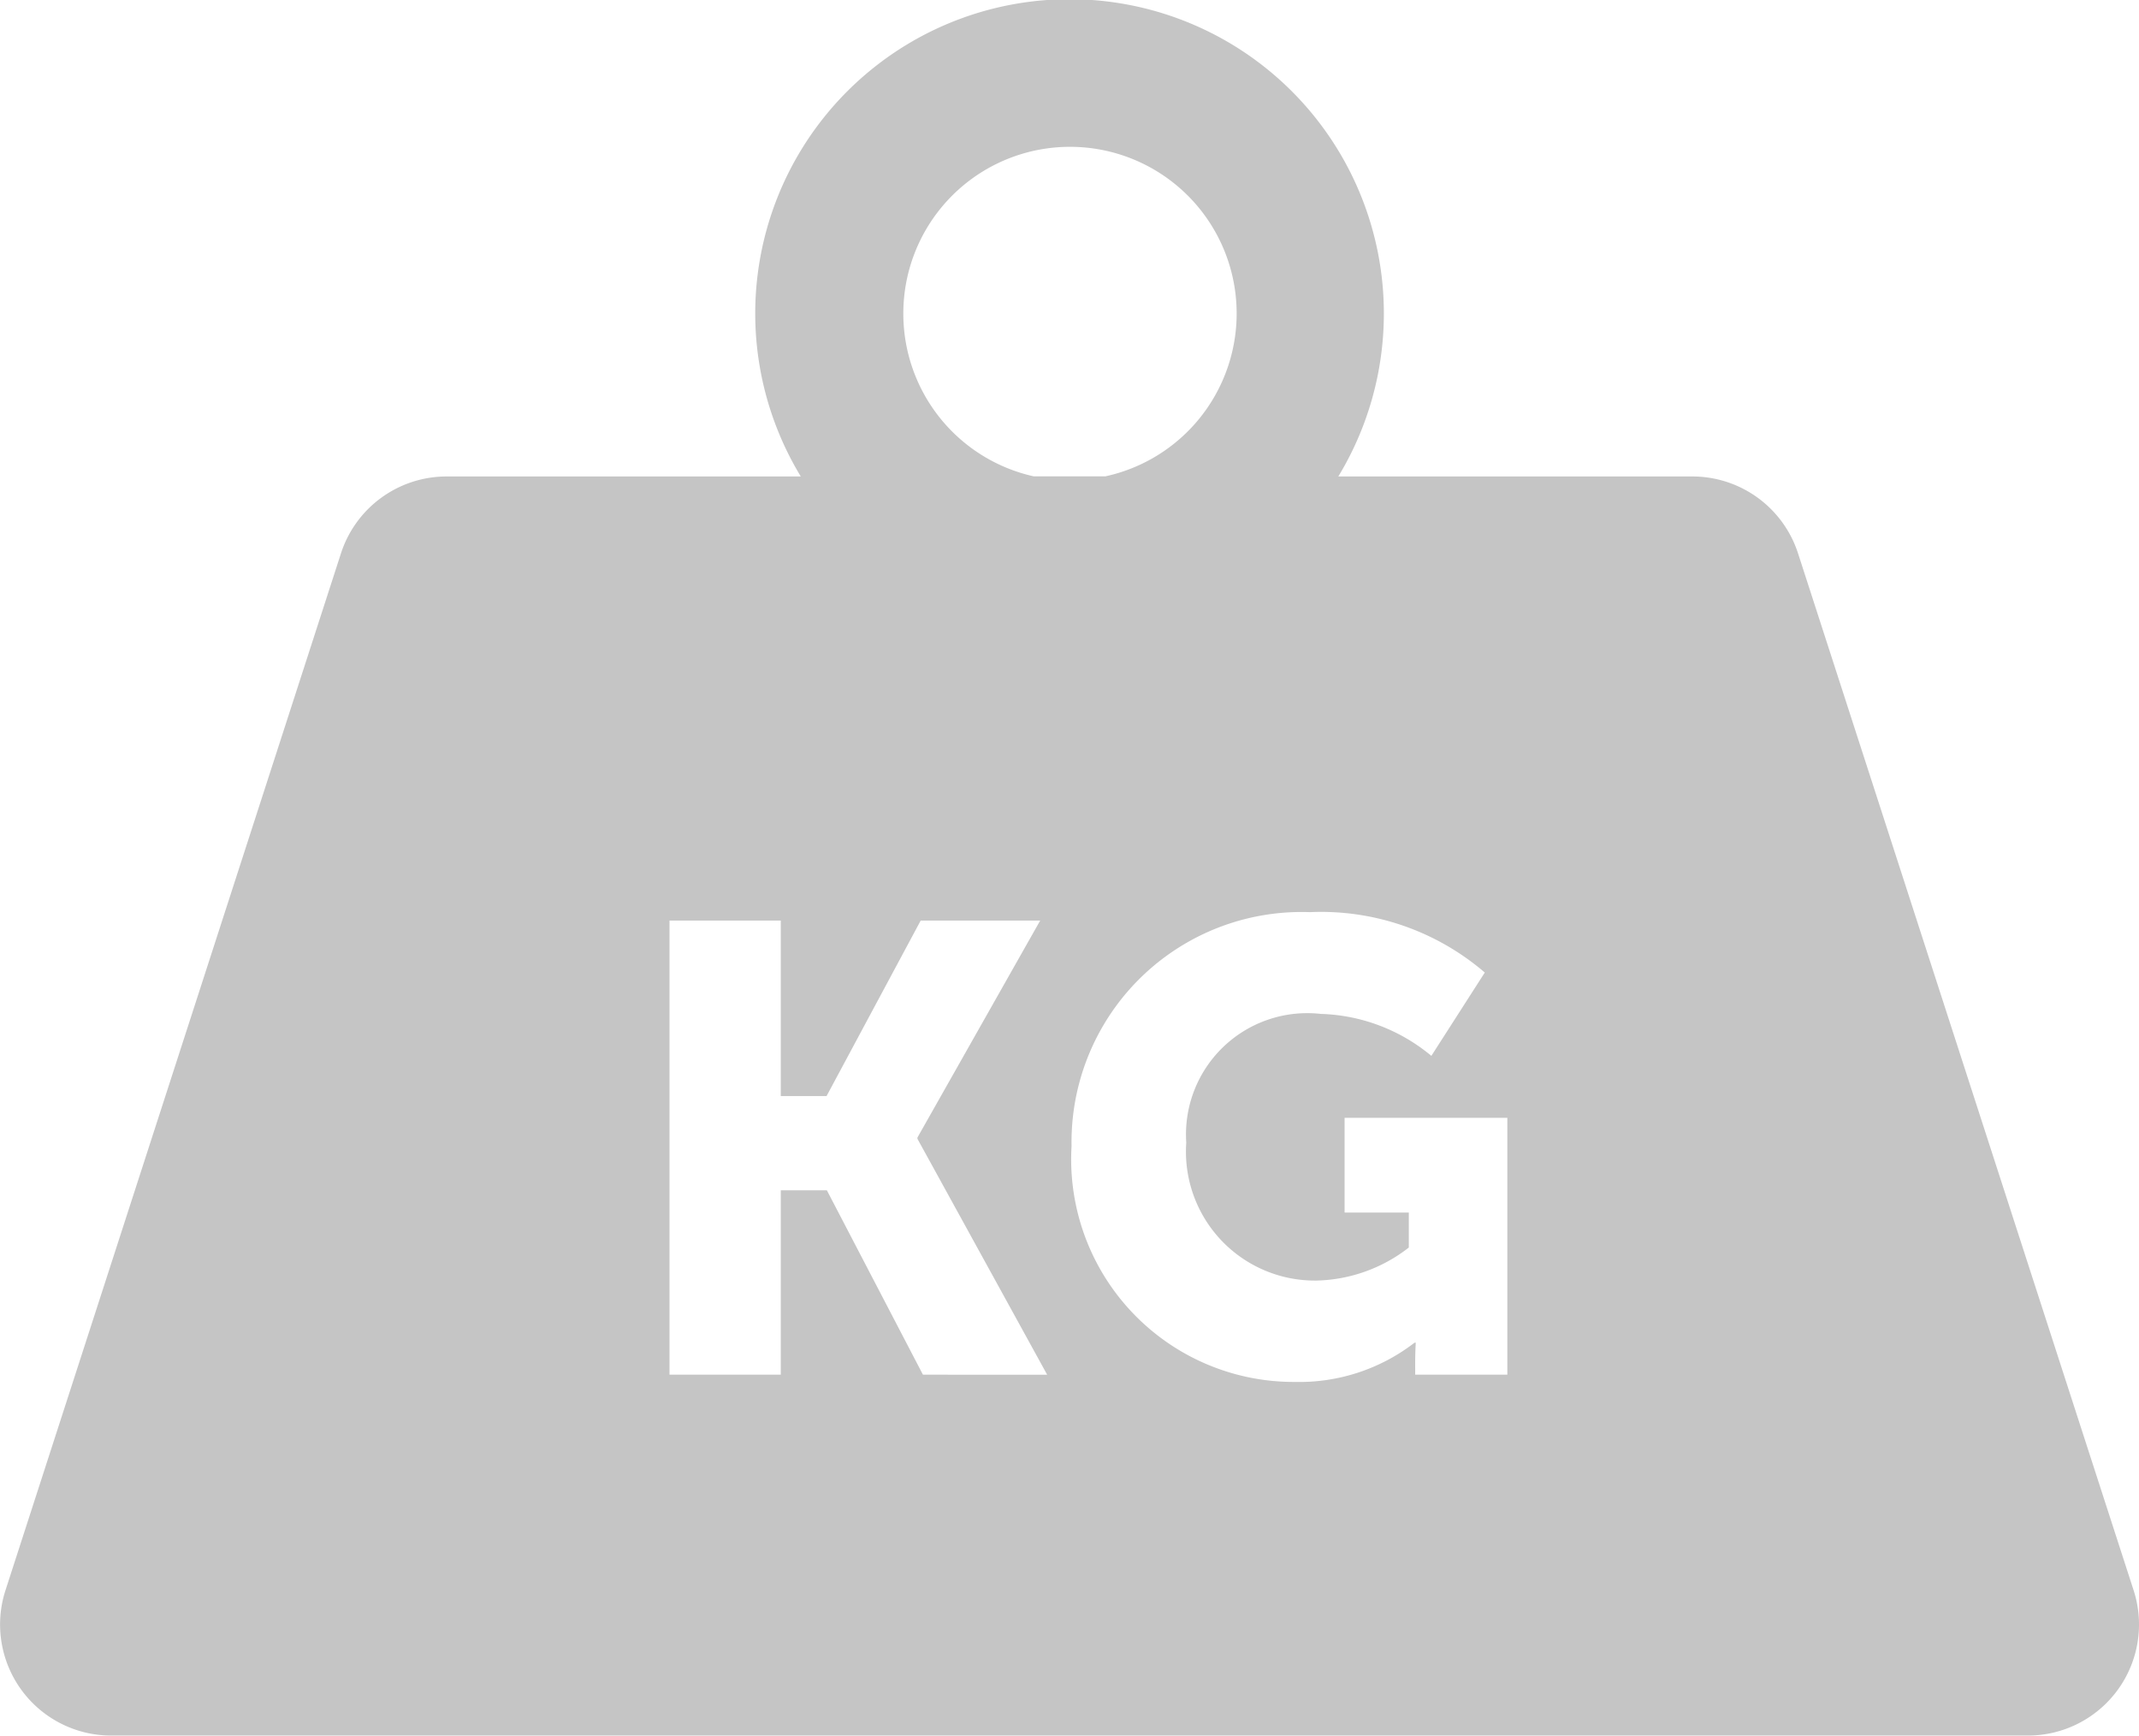 <svg xmlns="http://www.w3.org/2000/svg" width="21.818" height="17.704" viewBox="0 0 21.818 17.704"><path d="M21.763,73.931,18.34,63.354a1.133,1.133,0,0,0-1.078-.784H13.651a3.206,3.206,0,1,0-5.483,0H4.556a1.133,1.133,0,0,0-1.078.784L.056,73.931a1.133,1.133,0,0,0,1.078,1.482h19.55A1.133,1.133,0,0,0,21.763,73.931ZM9.214,60.916a1.7,1.7,0,1,1,2.06,1.653h-.729A1.7,1.7,0,0,1,9.214,60.916Zm.2,10.816-.98-1.881H7.964v1.881H6.829V67.1H7.964v1.79h.467l.96-1.79H10.61L9.358,69.313v.013l1.323,2.406Zm5.968,0h-.947V71.6c0-.1.006-.194.006-.194h-.013a1.923,1.923,0,0,1-1.219.4A2.271,2.271,0,0,1,10.93,69.4a2.347,2.347,0,0,1,2.432-2.386,2.562,2.562,0,0,1,1.783.616l-.545.85a1.845,1.845,0,0,0-1.128-.428A1.237,1.237,0,0,0,12.1,69.365a1.315,1.315,0,0,0,1.33,1.407,1.587,1.587,0,0,0,.94-.337v-.357h-.655v-.966h1.66v2.62Z" transform="translate(0 -57.71)" fill="#c5c5c5"/></svg>